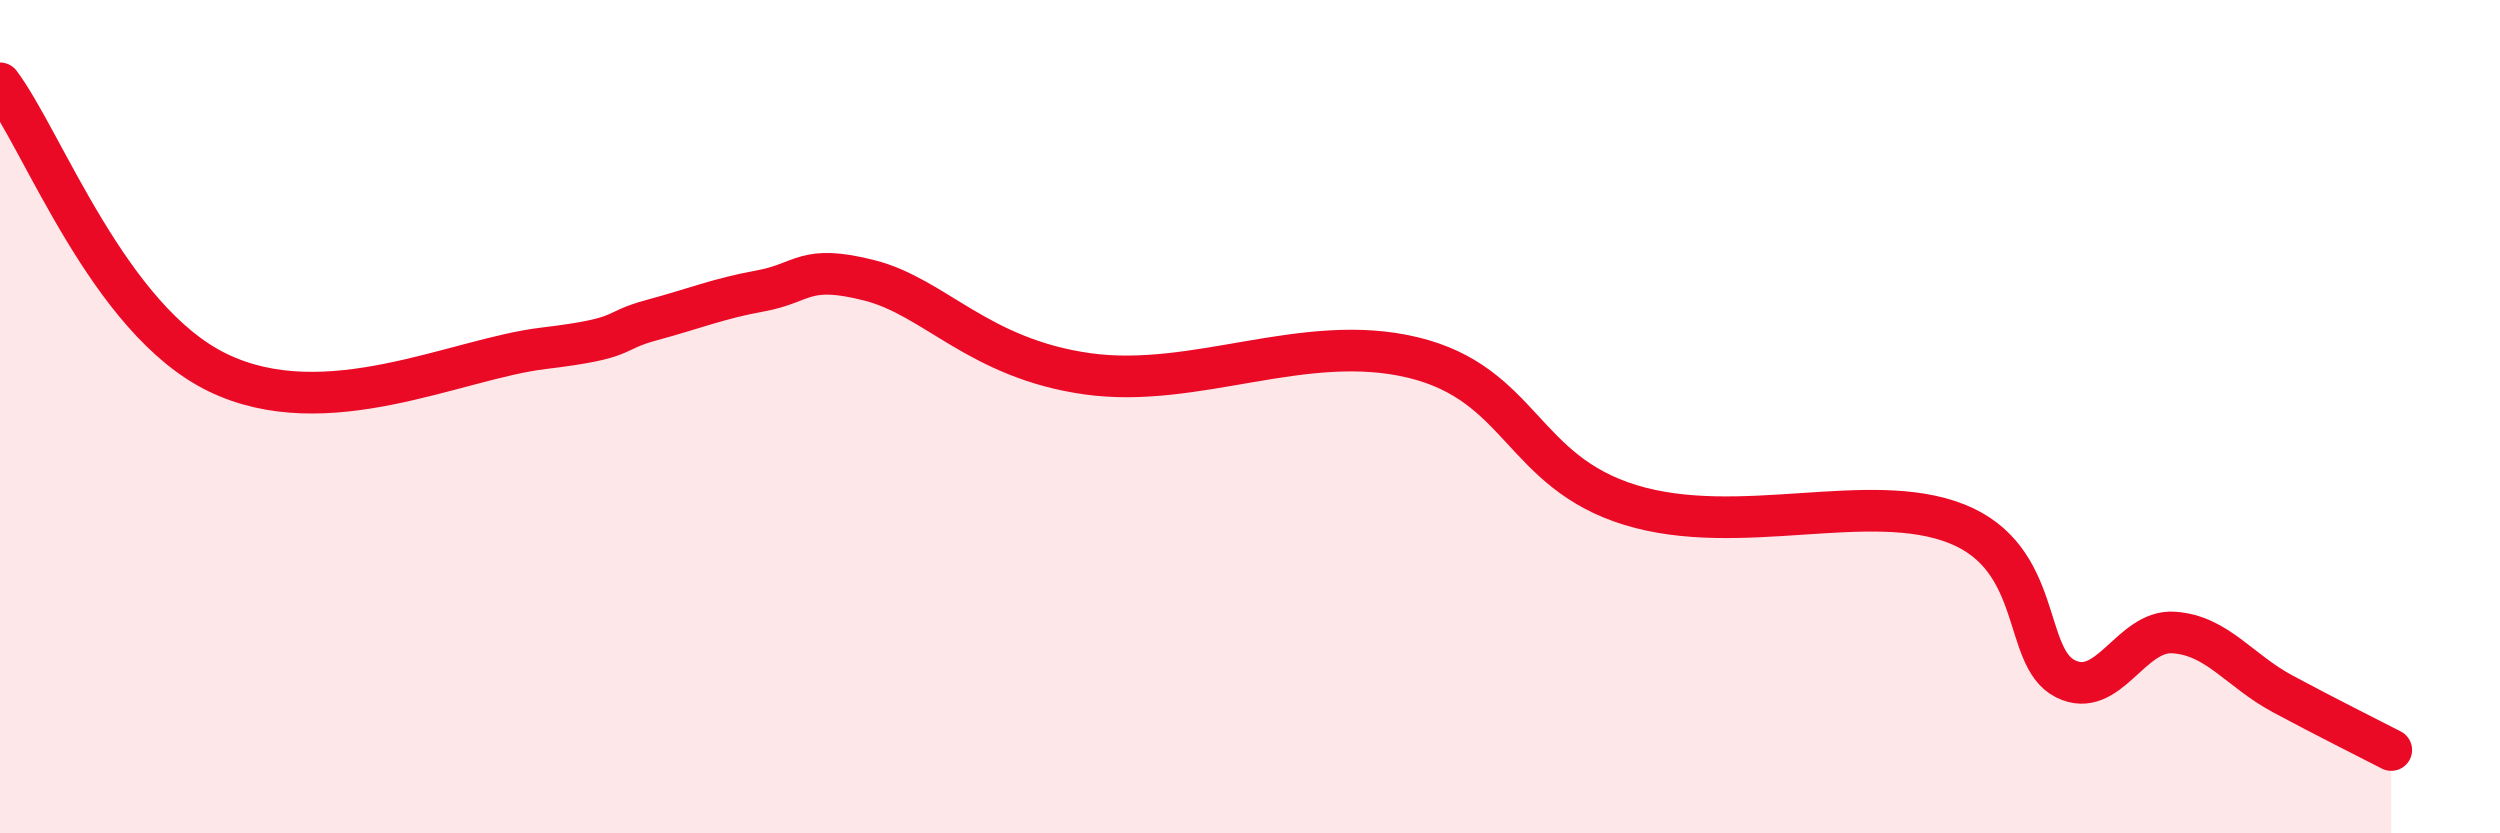 
    <svg width="60" height="20" viewBox="0 0 60 20" xmlns="http://www.w3.org/2000/svg">
      <path
        d="M 0,2 C 1.04,3.39 2.61,7.67 5.22,8.94 C 7.83,10.21 10.95,8.61 13.04,8.36 C 15.13,8.11 14.61,7.96 15.65,7.68 C 16.69,7.4 17.22,7.17 18.26,6.98 C 19.3,6.79 19.3,6.33 20.87,6.73 C 22.44,7.13 23.48,8.6 26.09,8.97 C 28.7,9.34 31.3,7.95 33.91,8.58 C 36.52,9.21 36.52,11.32 39.13,12.12 C 41.74,12.92 44.87,11.74 46.96,12.57 C 49.05,13.4 48.53,15.77 49.57,16.29 C 50.61,16.81 51.13,15.11 52.17,15.18 C 53.21,15.25 53.74,16.09 54.78,16.65 C 55.82,17.21 56.87,17.73 57.39,18L57.39 20L0 20Z"
        fill="#EB0A25"
        opacity="0.1"
        stroke-linecap="round"
        stroke-linejoin="round"
      />
      <path
        d="M 0,2 C 1.04,3.39 2.61,7.67 5.22,8.94 C 7.83,10.21 10.95,8.61 13.04,8.36 C 15.13,8.11 14.61,7.96 15.65,7.68 C 16.69,7.4 17.22,7.17 18.26,6.98 C 19.3,6.79 19.3,6.33 20.87,6.73 C 22.44,7.13 23.48,8.6 26.09,8.97 C 28.7,9.34 31.3,7.95 33.91,8.58 C 36.52,9.21 36.52,11.32 39.13,12.12 C 41.74,12.92 44.87,11.74 46.96,12.57 C 49.05,13.4 48.53,15.77 49.57,16.29 C 50.61,16.81 51.13,15.11 52.17,15.18 C 53.21,15.25 53.74,16.09 54.78,16.65 C 55.82,17.21 56.87,17.73 57.39,18"
        stroke="#EB0A25"
        stroke-width="1"
        fill="none"
        stroke-linecap="round"
        stroke-linejoin="round"
      />
    </svg>
  